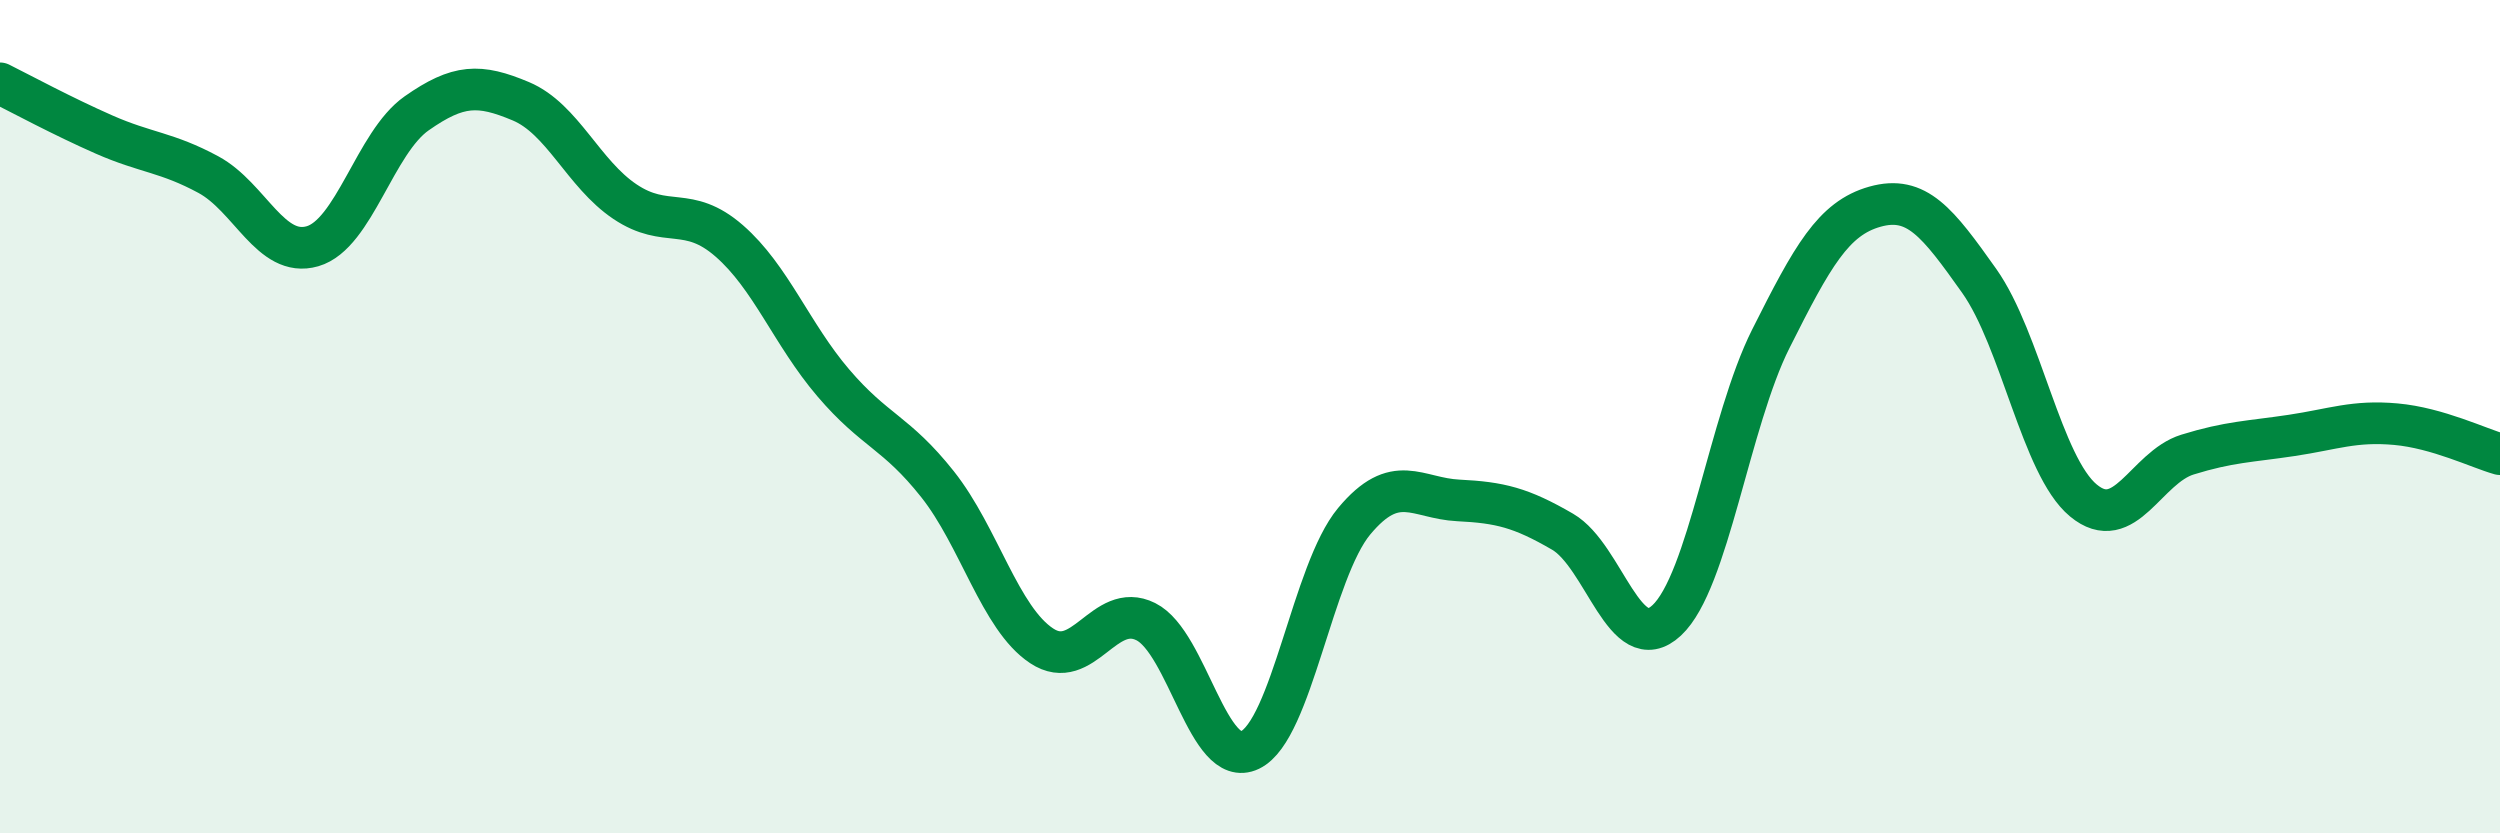 
    <svg width="60" height="20" viewBox="0 0 60 20" xmlns="http://www.w3.org/2000/svg">
      <path
        d="M 0,2 C 0.5,2.25 1.5,2.79 2.5,3.23 C 3.5,3.67 4,3.65 5,4.19 C 6,4.73 6.5,6.2 7.5,5.91 C 8.5,5.62 9,3.42 10,2.72 C 11,2.02 11.5,2.01 12.5,2.43 C 13.5,2.85 14,4.17 15,4.84 C 16,5.51 16.5,4.91 17.5,5.78 C 18.5,6.65 19,8.02 20,9.19 C 21,10.36 21.5,10.36 22.5,11.62 C 23.5,12.88 24,14.84 25,15.5 C 26,16.16 26.5,14.42 27.5,14.92 C 28.5,15.42 29,18.48 30,18 C 31,17.52 31.5,13.71 32.5,12.51 C 33.5,11.31 34,11.96 35,12.01 C 36,12.06 36.5,12.18 37.5,12.76 C 38.5,13.34 39,15.82 40,14.89 C 41,13.96 41.5,10.12 42.5,8.13 C 43.5,6.14 44,5.24 45,4.96 C 46,4.68 46.5,5.33 47.5,6.74 C 48.5,8.15 49,11.18 50,12.01 C 51,12.84 51.5,11.22 52.5,10.91 C 53.5,10.6 54,10.6 55,10.45 C 56,10.3 56.5,10.09 57.5,10.18 C 58.5,10.27 59.5,10.76 60,10.9L60 20L0 20Z"
        fill="#008740"
        opacity="0.1"
        stroke-linecap="round"
        stroke-linejoin="round"
      />
      <path
        d="M 0,2 C 0.5,2.25 1.5,2.79 2.5,3.23 C 3.5,3.67 4,3.65 5,4.19 C 6,4.73 6.5,6.2 7.5,5.91 C 8.5,5.62 9,3.42 10,2.72 C 11,2.02 11.5,2.01 12.5,2.43 C 13.5,2.85 14,4.17 15,4.84 C 16,5.51 16.5,4.91 17.5,5.78 C 18.5,6.65 19,8.02 20,9.19 C 21,10.36 21.5,10.36 22.5,11.62 C 23.5,12.88 24,14.84 25,15.5 C 26,16.16 26.5,14.42 27.5,14.92 C 28.5,15.42 29,18.48 30,18 C 31,17.52 31.5,13.71 32.5,12.51 C 33.5,11.31 34,11.96 35,12.01 C 36,12.06 36.5,12.18 37.5,12.76 C 38.5,13.34 39,15.82 40,14.89 C 41,13.96 41.5,10.12 42.5,8.13 C 43.5,6.14 44,5.24 45,4.96 C 46,4.68 46.5,5.33 47.5,6.74 C 48.5,8.15 49,11.18 50,12.01 C 51,12.84 51.5,11.22 52.5,10.91 C 53.5,10.6 54,10.6 55,10.45 C 56,10.3 56.5,10.09 57.5,10.18 C 58.5,10.27 59.5,10.76 60,10.9"
        stroke="#008740"
        stroke-width="1"
        fill="none"
        stroke-linecap="round"
        stroke-linejoin="round"
      />
    </svg>
  